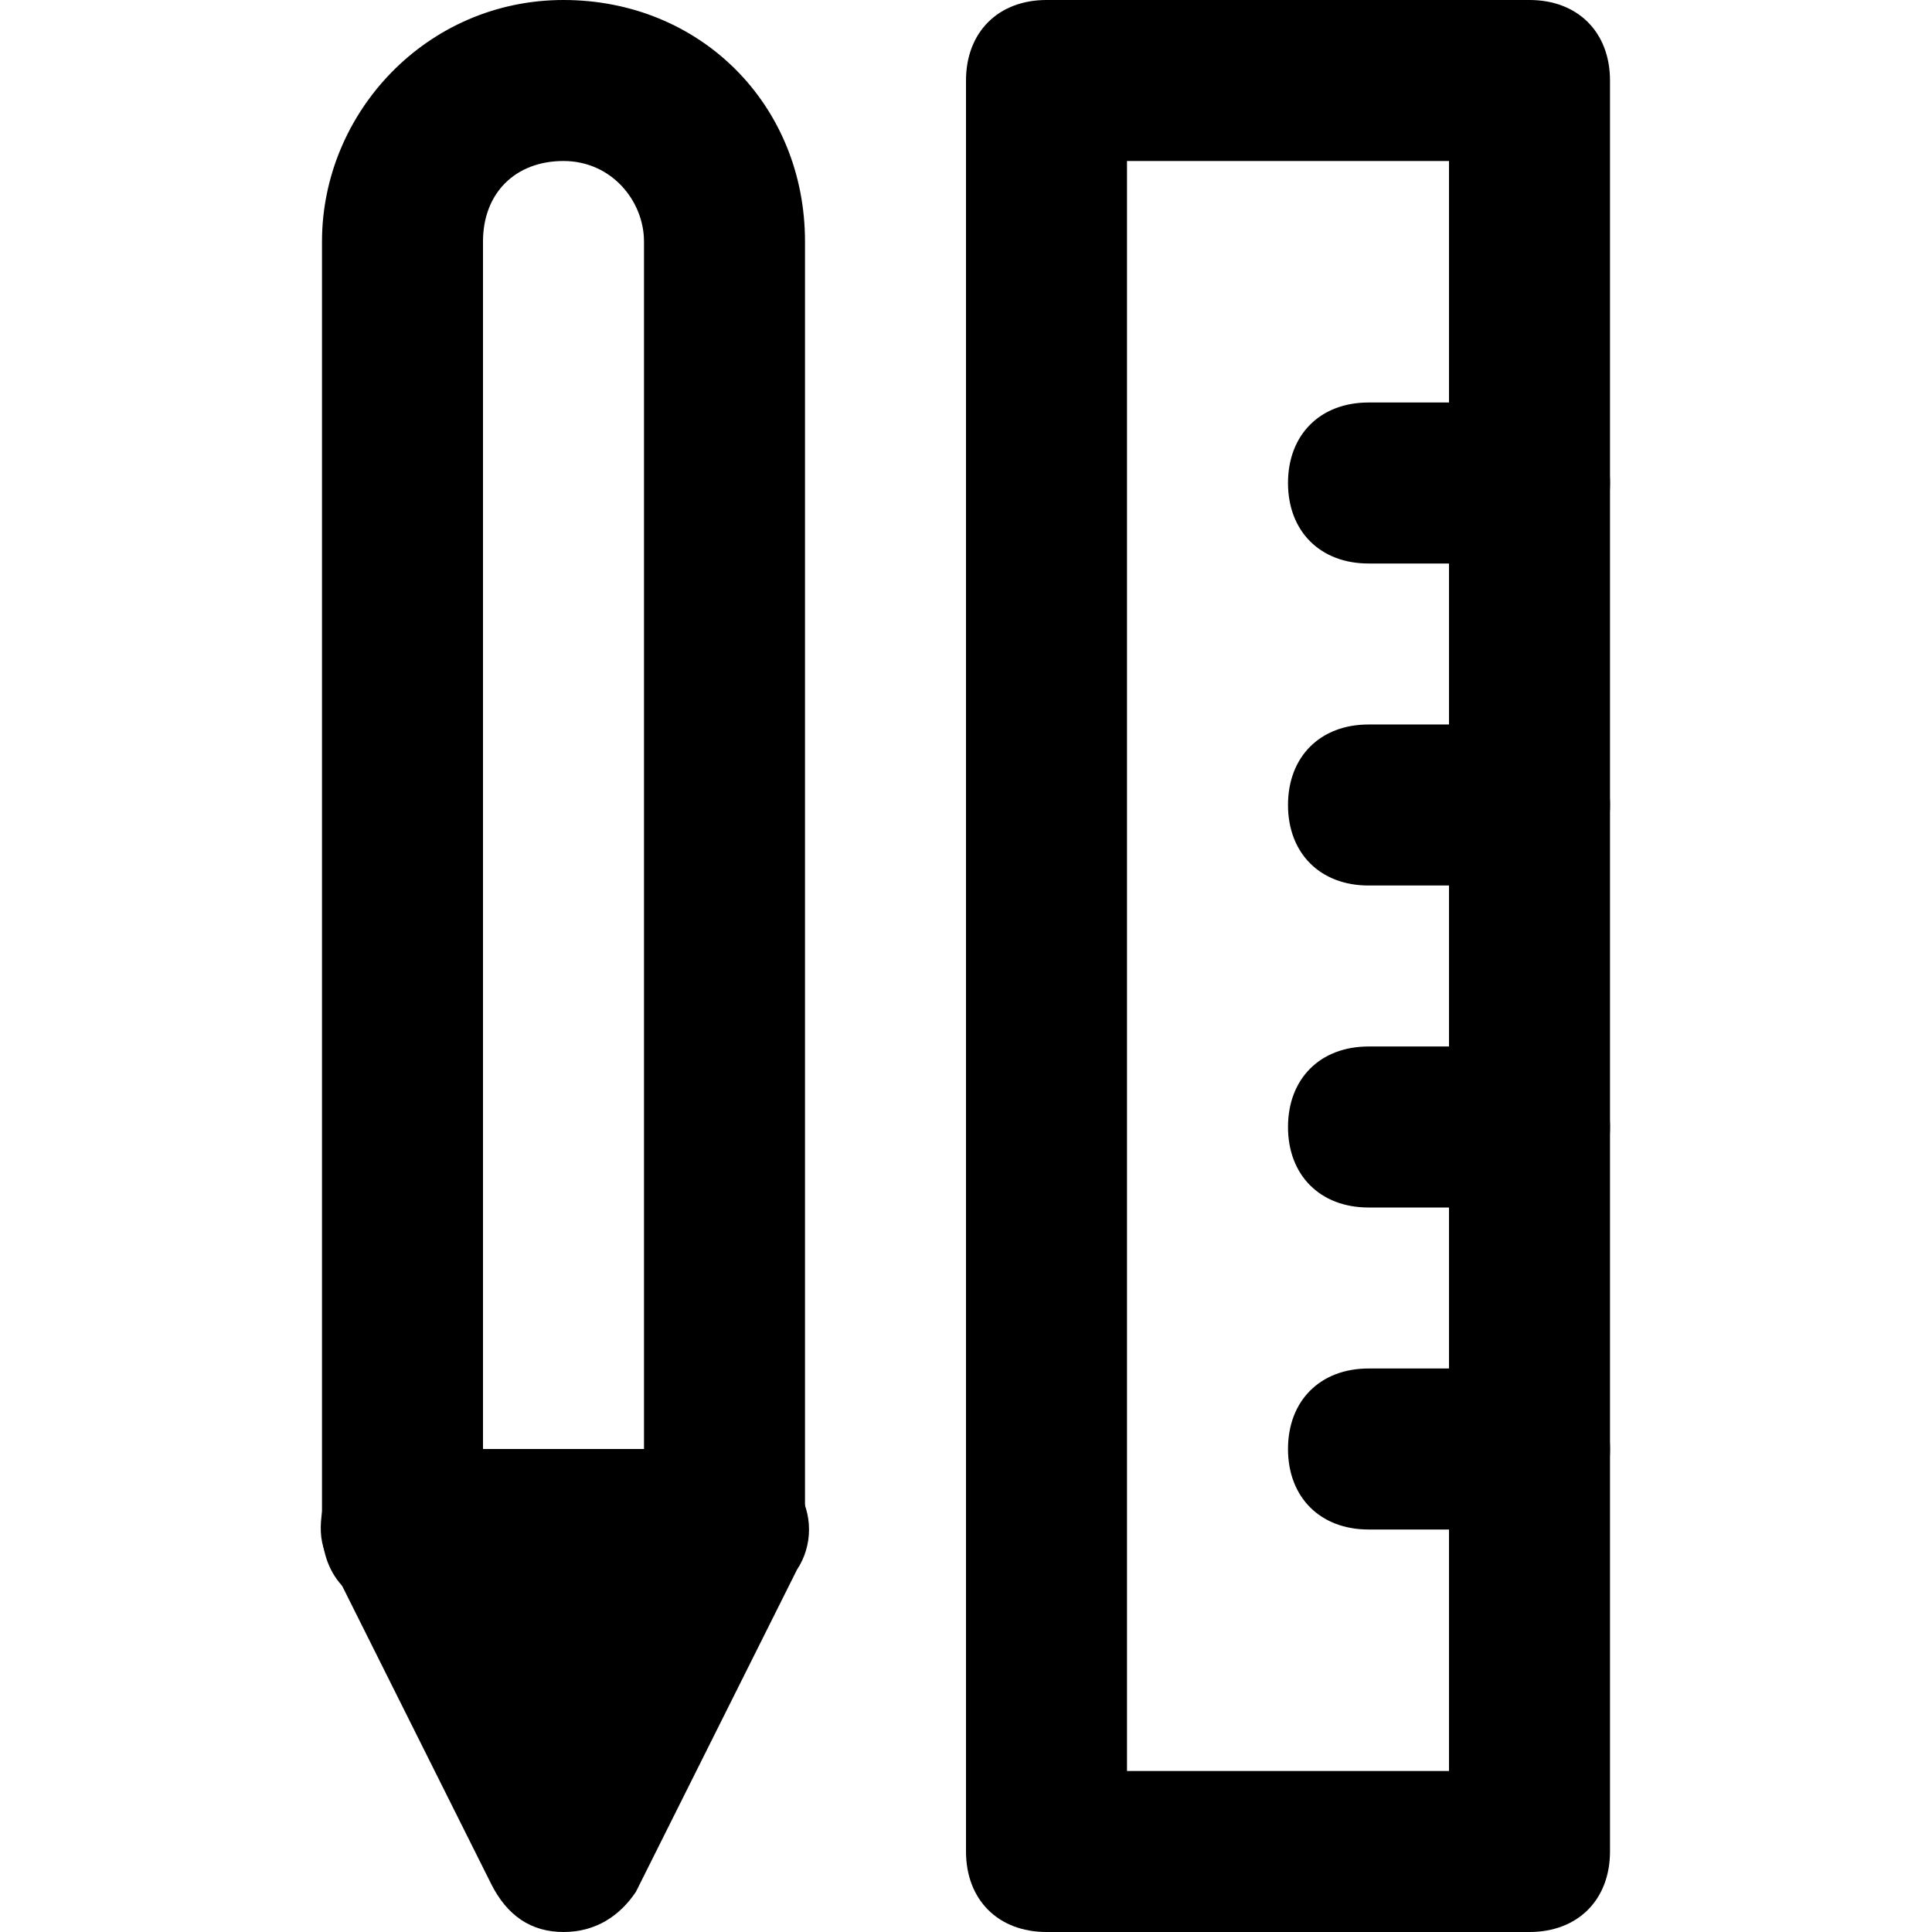 <?xml version="1.0" encoding="utf-8"?>

<!DOCTYPE svg PUBLIC "-//W3C//DTD SVG 1.1//EN" "http://www.w3.org/Graphics/SVG/1.1/DTD/svg11.dtd">
<!-- Скачано с сайта svg4.ru / Downloaded from svg4.ru -->
<svg fill="#000000" version="1.1" id="Layer_1" xmlns:x="http://ns.adobe.com/Extensibility/1.0/" xmlns:i="http://ns.adobe.com/AdobeIllustrator/10.0/" xmlns:graph="http://ns.adobe.com/Graphs/1.0/"
	 xmlns="http://www.w3.org/2000/svg" xmlns:xlink="http://www.w3.org/1999/xlink"  width="800px" height="800px"
	 viewBox="0 0 24 24" enable-background="new 0 0 24 24" xml:space="preserve">
<g>
	<g>
		<g>
			<polygon points="9,19 5,19 7,23 7,23 			"/>
		</g>
		<g>
			<path d="M7,24c-0.4,0-0.7-0.2-0.9-0.6l-2-4c-0.2-0.3-0.1-0.7,0-1C4.3,18.2,4.7,18,5,18h4c0.3,0,0.7,0.2,0.9,0.5
				c0.2,0.3,0.2,0.7,0,1l-2,4C7.7,23.8,7.4,24,7,24z M6.6,20L7,20.8L7.4,20H6.6z"/>
		</g>
	</g>
	<g>
		<g>
			<path d="M9,20H5c-0.6,0-1-0.4-1-1V3c0-1.6,1.3-3,3-3c1.7,0,3,1.3,3,3v16C10,19.6,9.6,20,9,20z M6,18h2V3c0-0.5-0.4-1-1-1
				C6.4,2,6,2.4,6,3V18z"/>
		</g>
	</g>
	<g>
		<g>
			<path d="M19,24h-6c-0.6,0-1-0.4-1-1V1c0-0.6,0.4-1,1-1h6c0.6,0,1,0.4,1,1v22C20,23.6,19.6,24,19,24z M14,22h4V2h-4V22z"/>
		</g>
	</g>
	<g>
		<g>
			<path d="M19,7h-2c-0.6,0-1-0.4-1-1s0.4-1,1-1h2c0.6,0,1,0.4,1,1S19.6,7,19,7z"/>
		</g>
	</g>
	<g>
		<g>
			<path d="M19,11h-2c-0.6,0-1-0.4-1-1s0.4-1,1-1h2c0.6,0,1,0.4,1,1S19.6,11,19,11z"/>
		</g>
	</g>
	<g>
		<g>
			<path d="M19,15h-2c-0.6,0-1-0.4-1-1s0.4-1,1-1h2c0.6,0,1,0.4,1,1S19.6,15,19,15z"/>
		</g>
	</g>
	<g>
		<g>
			<path d="M19,19h-2c-0.6,0-1-0.4-1-1s0.4-1,1-1h2c0.6,0,1,0.4,1,1S19.6,19,19,19z"/>
		</g>
	</g>
</g>
</svg>